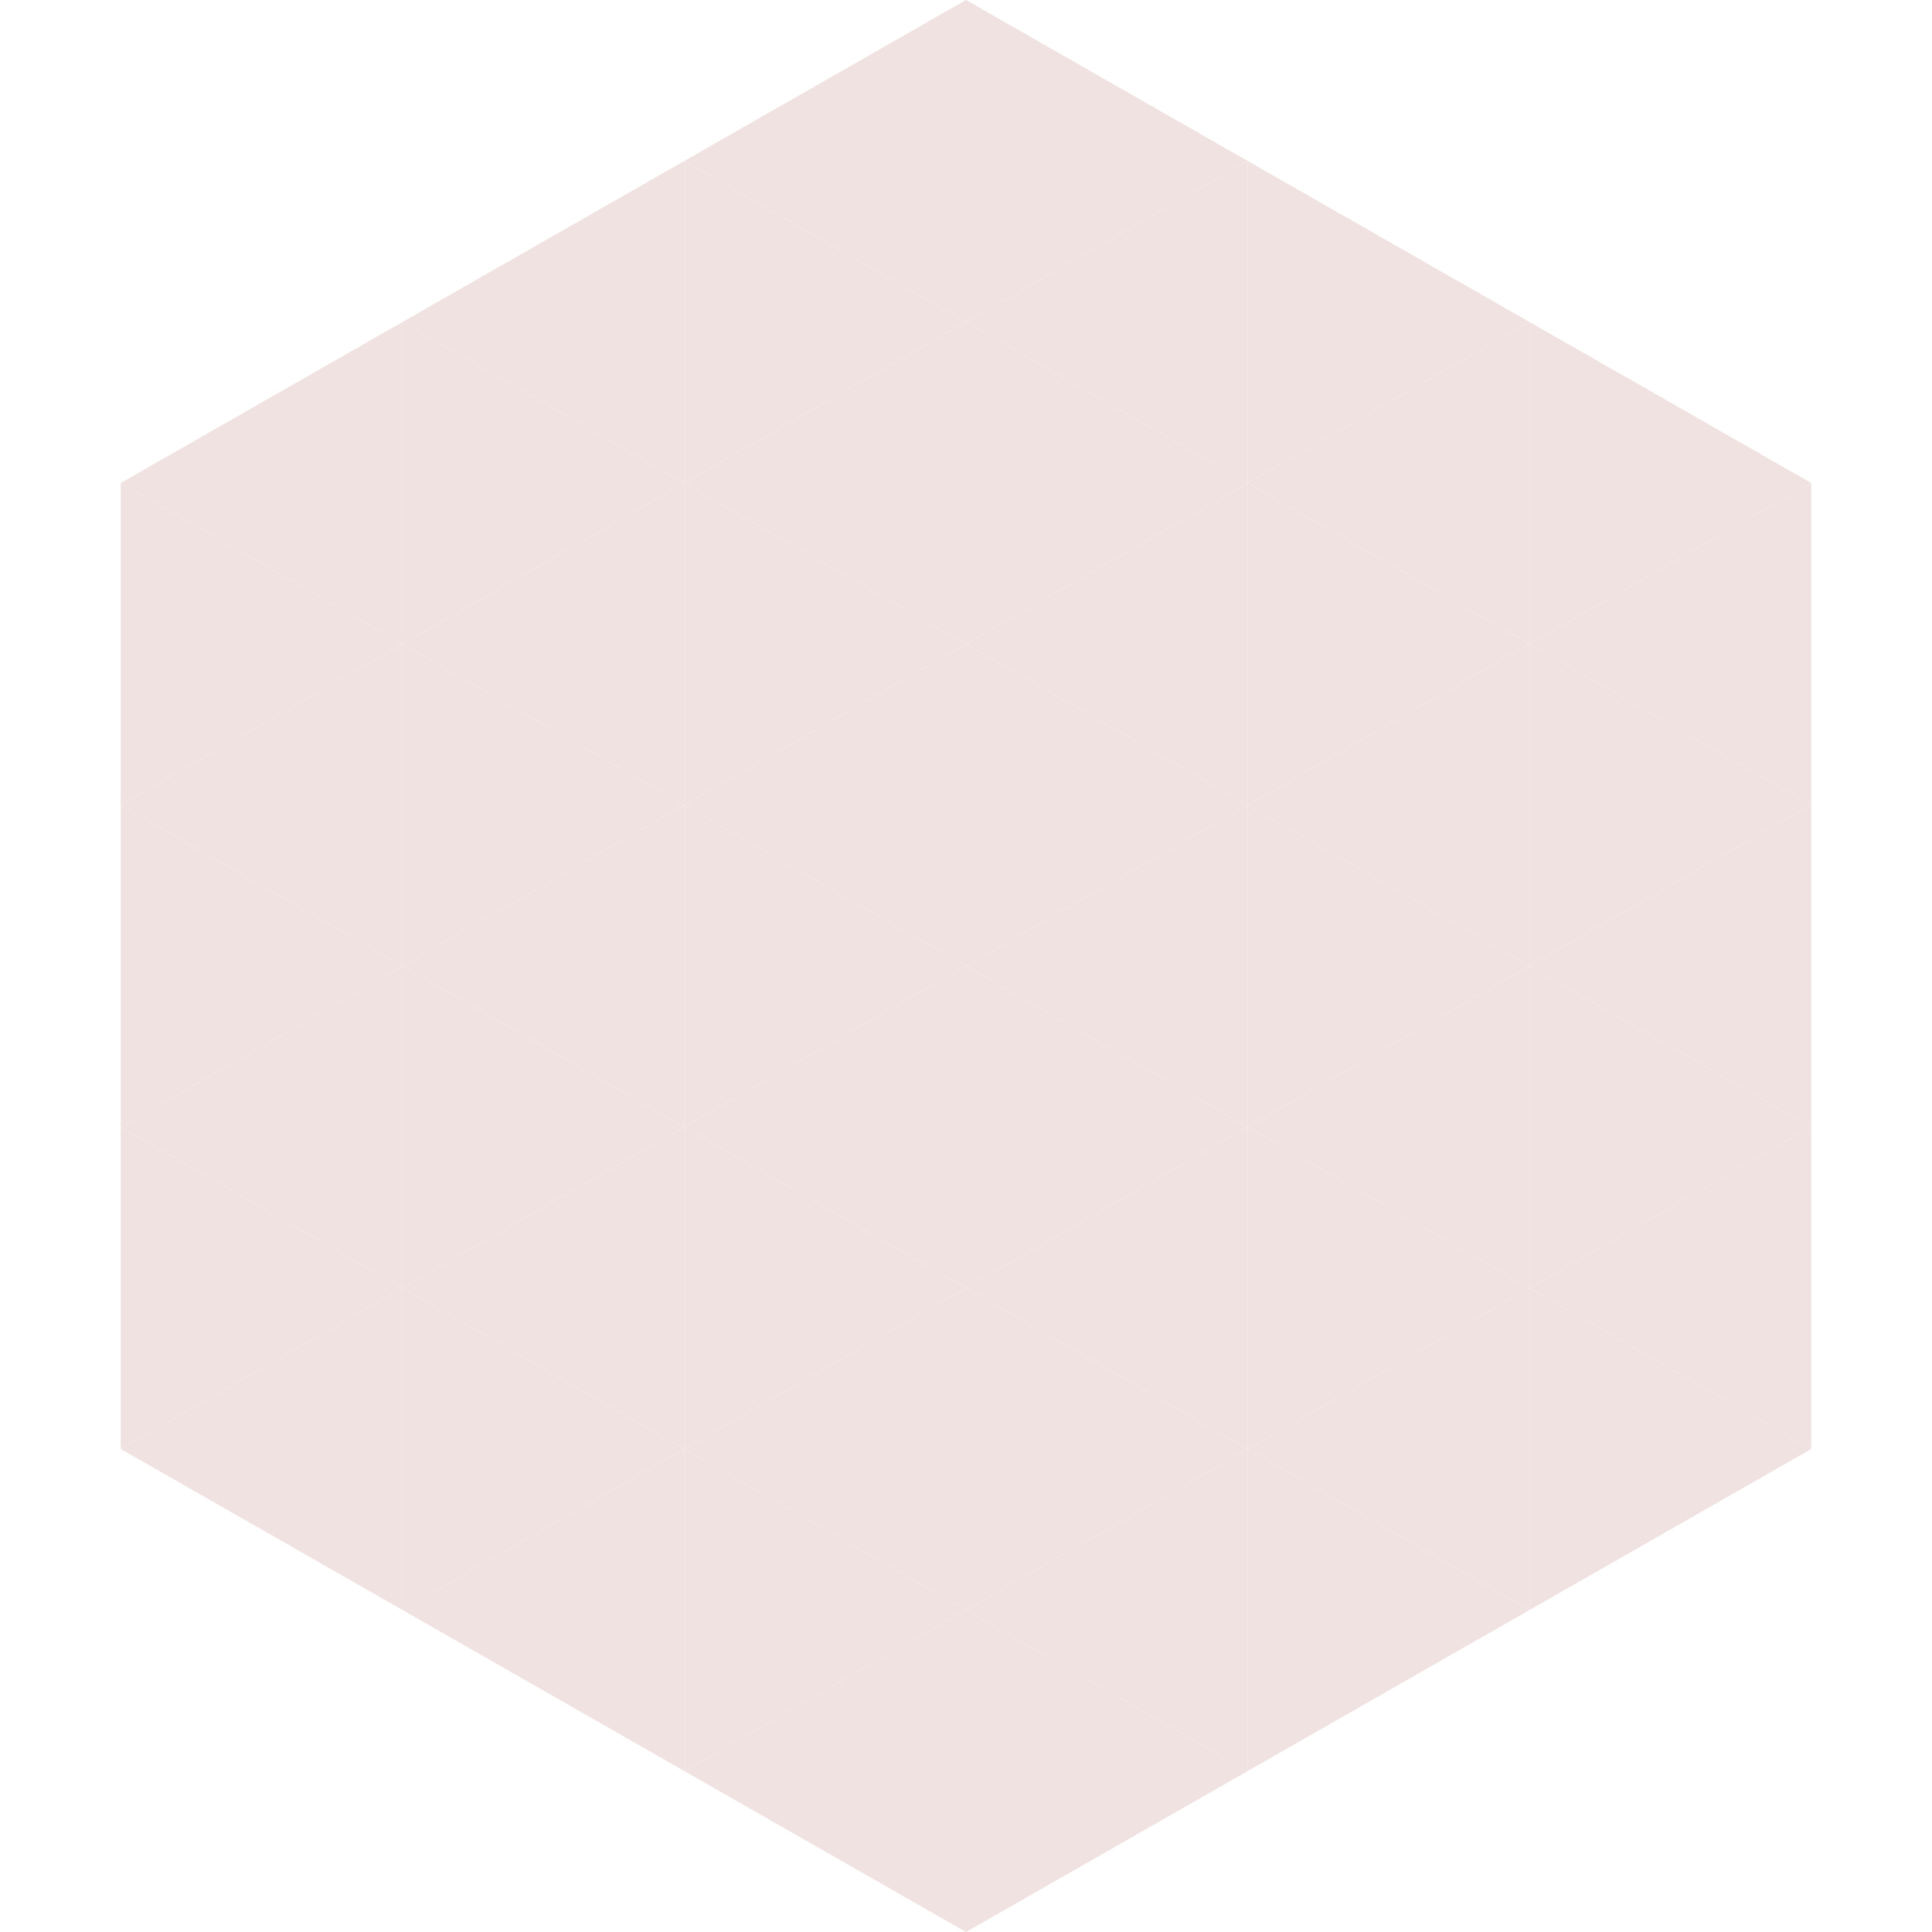 <?xml version="1.0"?>
<!-- Generated by SVGo -->
<svg width="240" height="240"
     xmlns="http://www.w3.org/2000/svg"
     xmlns:xlink="http://www.w3.org/1999/xlink">
<polygon points="50,40 15,60 50,80" style="fill:rgb(240,226,224)" />
<polygon points="190,40 225,60 190,80" style="fill:rgb(240,226,224)" />
<polygon points="15,60 50,80 15,100" style="fill:rgb(240,226,224)" />
<polygon points="225,60 190,80 225,100" style="fill:rgb(240,226,224)" />
<polygon points="50,80 15,100 50,120" style="fill:rgb(240,226,224)" />
<polygon points="190,80 225,100 190,120" style="fill:rgb(240,226,224)" />
<polygon points="15,100 50,120 15,140" style="fill:rgb(240,226,224)" />
<polygon points="225,100 190,120 225,140" style="fill:rgb(240,226,224)" />
<polygon points="50,120 15,140 50,160" style="fill:rgb(240,226,224)" />
<polygon points="190,120 225,140 190,160" style="fill:rgb(240,226,224)" />
<polygon points="15,140 50,160 15,180" style="fill:rgb(240,226,224)" />
<polygon points="225,140 190,160 225,180" style="fill:rgb(240,226,224)" />
<polygon points="50,160 15,180 50,200" style="fill:rgb(240,226,224)" />
<polygon points="190,160 225,180 190,200" style="fill:rgb(240,226,224)" />
<polygon points="15,180 50,200 15,220" style="fill:rgb(255,255,255); fill-opacity:0" />
<polygon points="225,180 190,200 225,220" style="fill:rgb(255,255,255); fill-opacity:0" />
<polygon points="50,0 85,20 50,40" style="fill:rgb(255,255,255); fill-opacity:0" />
<polygon points="190,0 155,20 190,40" style="fill:rgb(255,255,255); fill-opacity:0" />
<polygon points="85,20 50,40 85,60" style="fill:rgb(240,226,224)" />
<polygon points="155,20 190,40 155,60" style="fill:rgb(240,226,224)" />
<polygon points="50,40 85,60 50,80" style="fill:rgb(240,226,224)" />
<polygon points="190,40 155,60 190,80" style="fill:rgb(240,226,224)" />
<polygon points="85,60 50,80 85,100" style="fill:rgb(240,226,224)" />
<polygon points="155,60 190,80 155,100" style="fill:rgb(240,226,224)" />
<polygon points="50,80 85,100 50,120" style="fill:rgb(240,226,224)" />
<polygon points="190,80 155,100 190,120" style="fill:rgb(240,226,224)" />
<polygon points="85,100 50,120 85,140" style="fill:rgb(240,226,224)" />
<polygon points="155,100 190,120 155,140" style="fill:rgb(240,226,224)" />
<polygon points="50,120 85,140 50,160" style="fill:rgb(240,226,224)" />
<polygon points="190,120 155,140 190,160" style="fill:rgb(240,226,224)" />
<polygon points="85,140 50,160 85,180" style="fill:rgb(240,226,224)" />
<polygon points="155,140 190,160 155,180" style="fill:rgb(240,226,224)" />
<polygon points="50,160 85,180 50,200" style="fill:rgb(240,226,224)" />
<polygon points="190,160 155,180 190,200" style="fill:rgb(240,226,224)" />
<polygon points="85,180 50,200 85,220" style="fill:rgb(240,226,224)" />
<polygon points="155,180 190,200 155,220" style="fill:rgb(240,226,224)" />
<polygon points="120,0 85,20 120,40" style="fill:rgb(240,226,224)" />
<polygon points="120,0 155,20 120,40" style="fill:rgb(240,226,224)" />
<polygon points="85,20 120,40 85,60" style="fill:rgb(240,226,224)" />
<polygon points="155,20 120,40 155,60" style="fill:rgb(240,226,224)" />
<polygon points="120,40 85,60 120,80" style="fill:rgb(240,226,224)" />
<polygon points="120,40 155,60 120,80" style="fill:rgb(240,226,224)" />
<polygon points="85,60 120,80 85,100" style="fill:rgb(240,226,224)" />
<polygon points="155,60 120,80 155,100" style="fill:rgb(240,226,224)" />
<polygon points="120,80 85,100 120,120" style="fill:rgb(240,226,224)" />
<polygon points="120,80 155,100 120,120" style="fill:rgb(240,226,224)" />
<polygon points="85,100 120,120 85,140" style="fill:rgb(240,226,224)" />
<polygon points="155,100 120,120 155,140" style="fill:rgb(240,226,224)" />
<polygon points="120,120 85,140 120,160" style="fill:rgb(240,226,224)" />
<polygon points="120,120 155,140 120,160" style="fill:rgb(240,226,224)" />
<polygon points="85,140 120,160 85,180" style="fill:rgb(240,226,224)" />
<polygon points="155,140 120,160 155,180" style="fill:rgb(240,226,224)" />
<polygon points="120,160 85,180 120,200" style="fill:rgb(240,226,224)" />
<polygon points="120,160 155,180 120,200" style="fill:rgb(240,226,224)" />
<polygon points="85,180 120,200 85,220" style="fill:rgb(240,226,224)" />
<polygon points="155,180 120,200 155,220" style="fill:rgb(240,226,224)" />
<polygon points="120,200 85,220 120,240" style="fill:rgb(240,226,224)" />
<polygon points="120,200 155,220 120,240" style="fill:rgb(240,226,224)" />
<polygon points="85,220 120,240 85,260" style="fill:rgb(255,255,255); fill-opacity:0" />
<polygon points="155,220 120,240 155,260" style="fill:rgb(255,255,255); fill-opacity:0" />
</svg>
